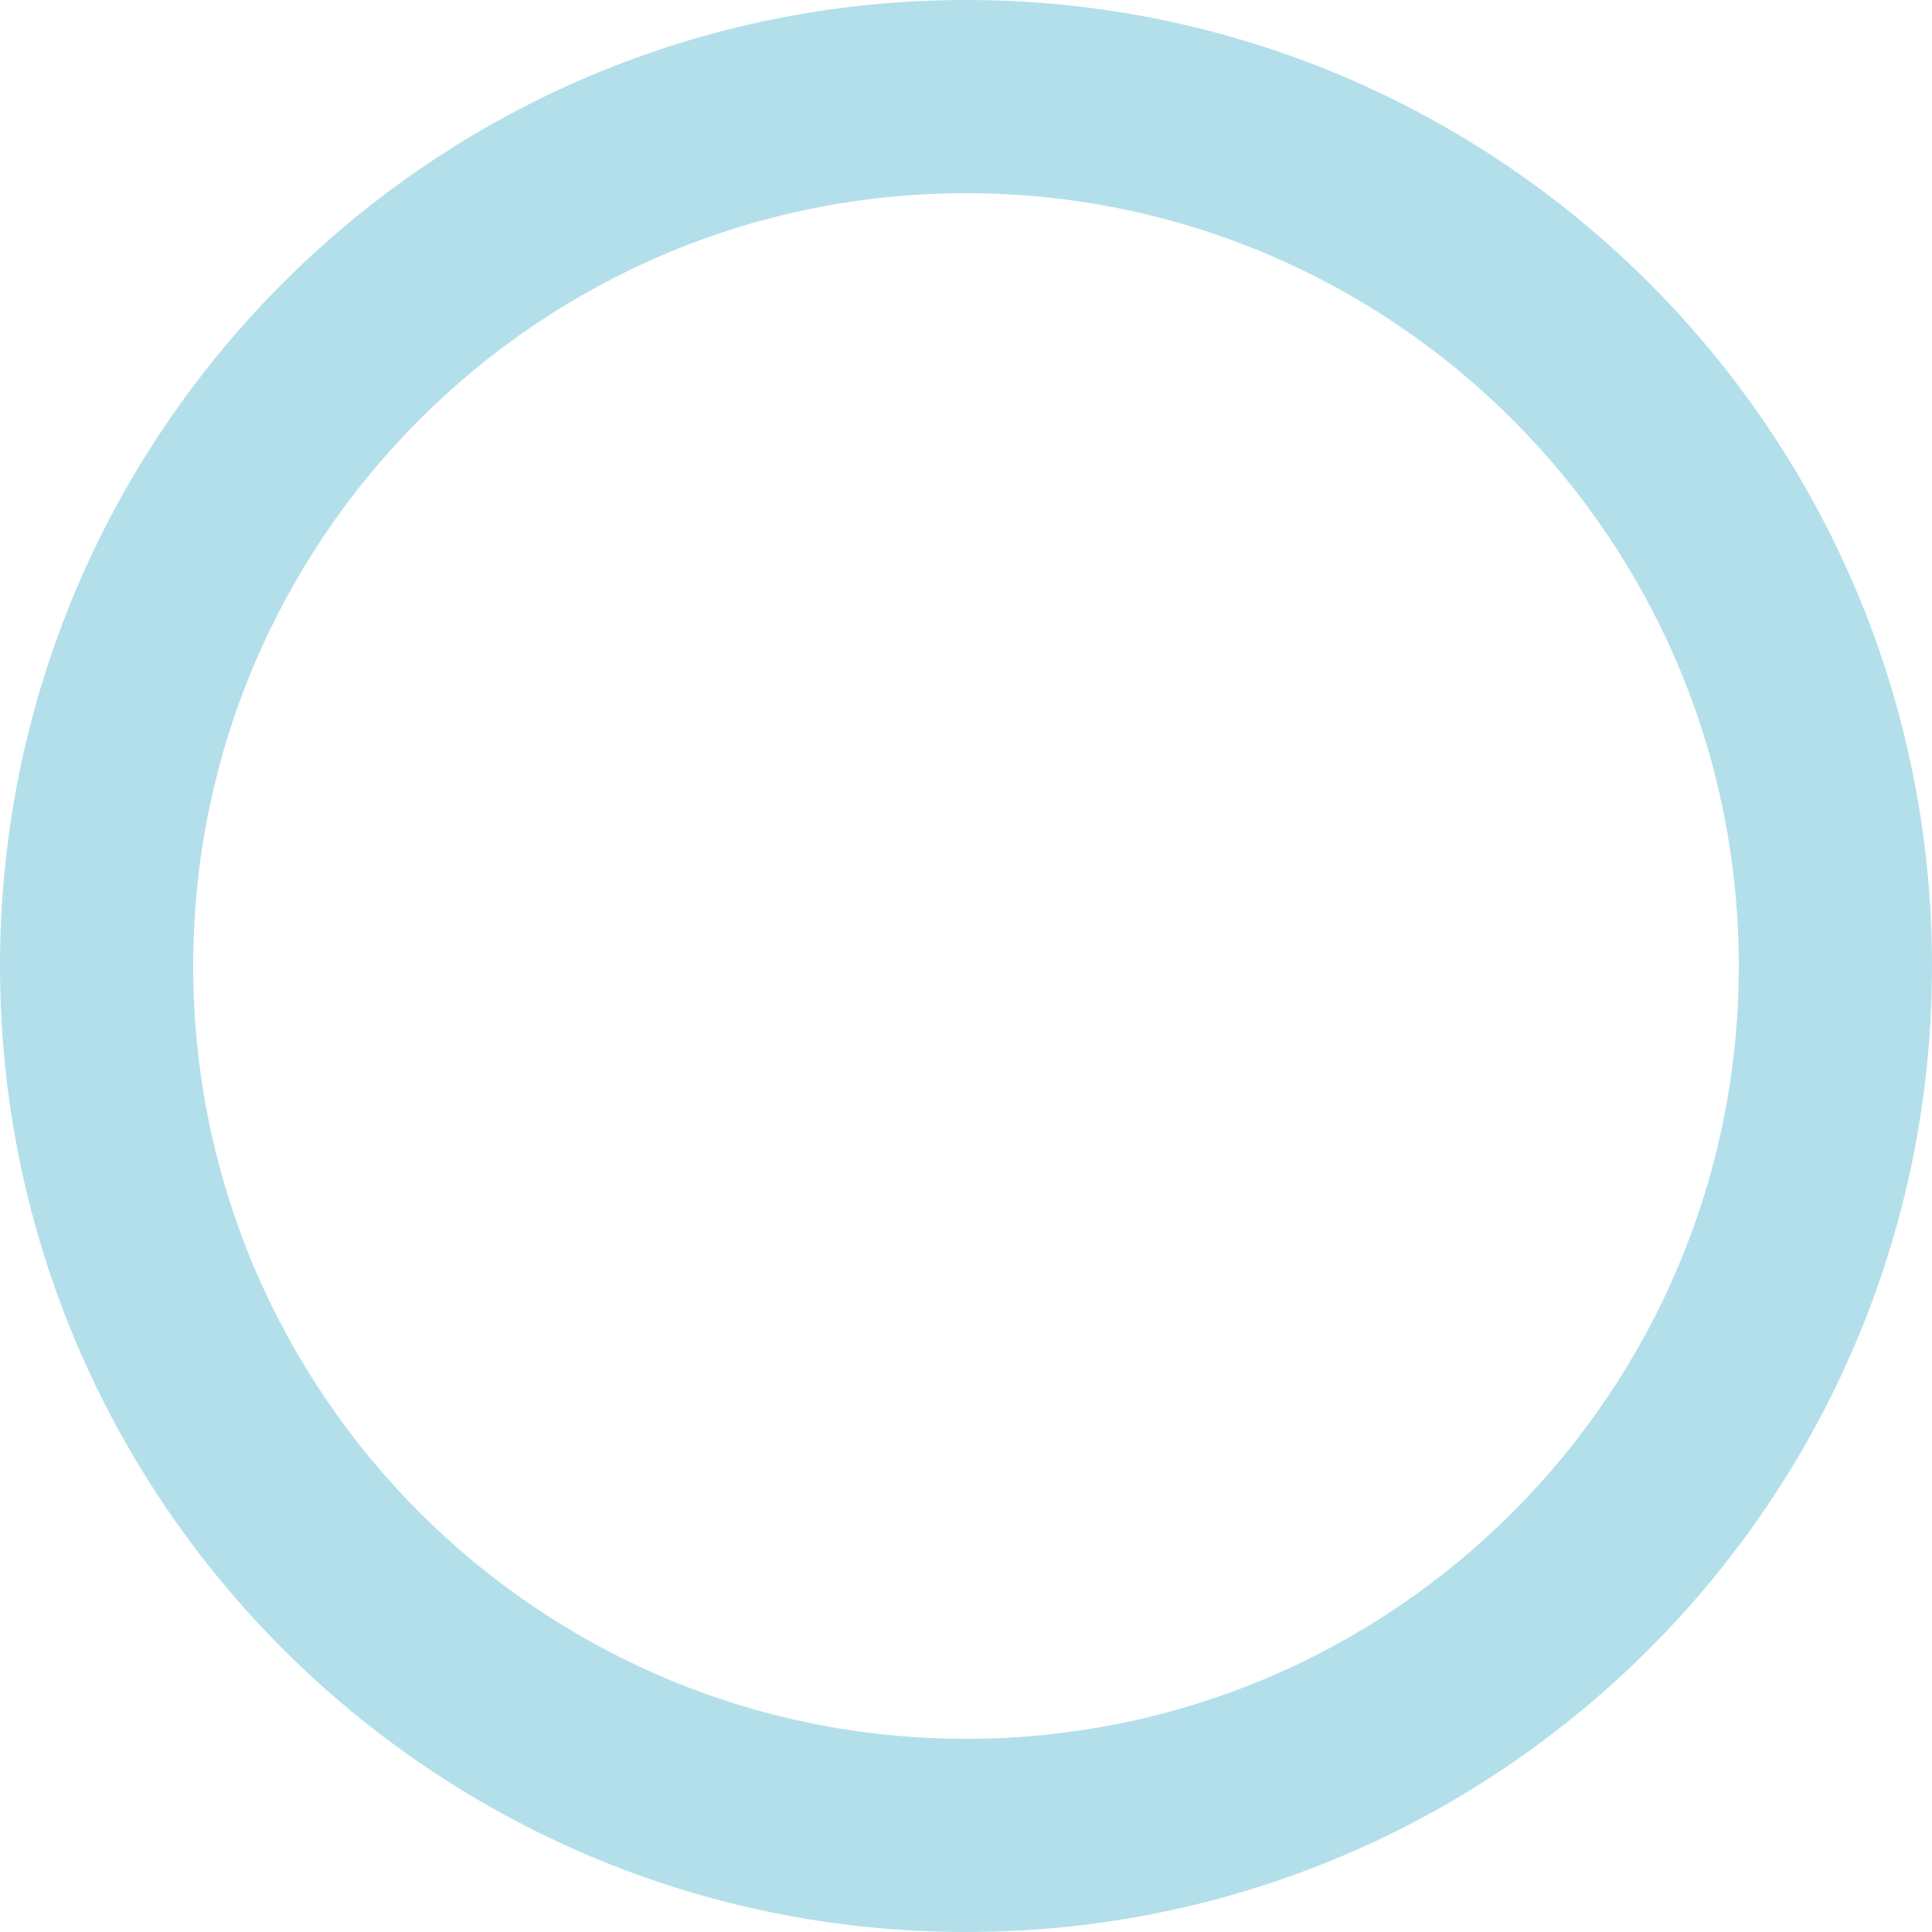 <svg xmlns="http://www.w3.org/2000/svg" width="1200" height="1200" viewBox="0 0 1200 1200">
  <defs>
    <style>
      .cls-1 {
        fill: #0093ba;
        fill-rule: evenodd;
        opacity: 0.3;
      }
    </style>
  </defs>
  <path id="cercle-bleu" class="cls-1" d="M600,0c331.371,0,600,268.629,600,600s-268.629,600-600,600S0,931.371,0,600,268.629,0,600,0Zm0,120c265.1,0,480,214.9,480,480s-214.9,480-480,480S120,865.1,120,600,334.9,120,600,120Z"/>
</svg>
